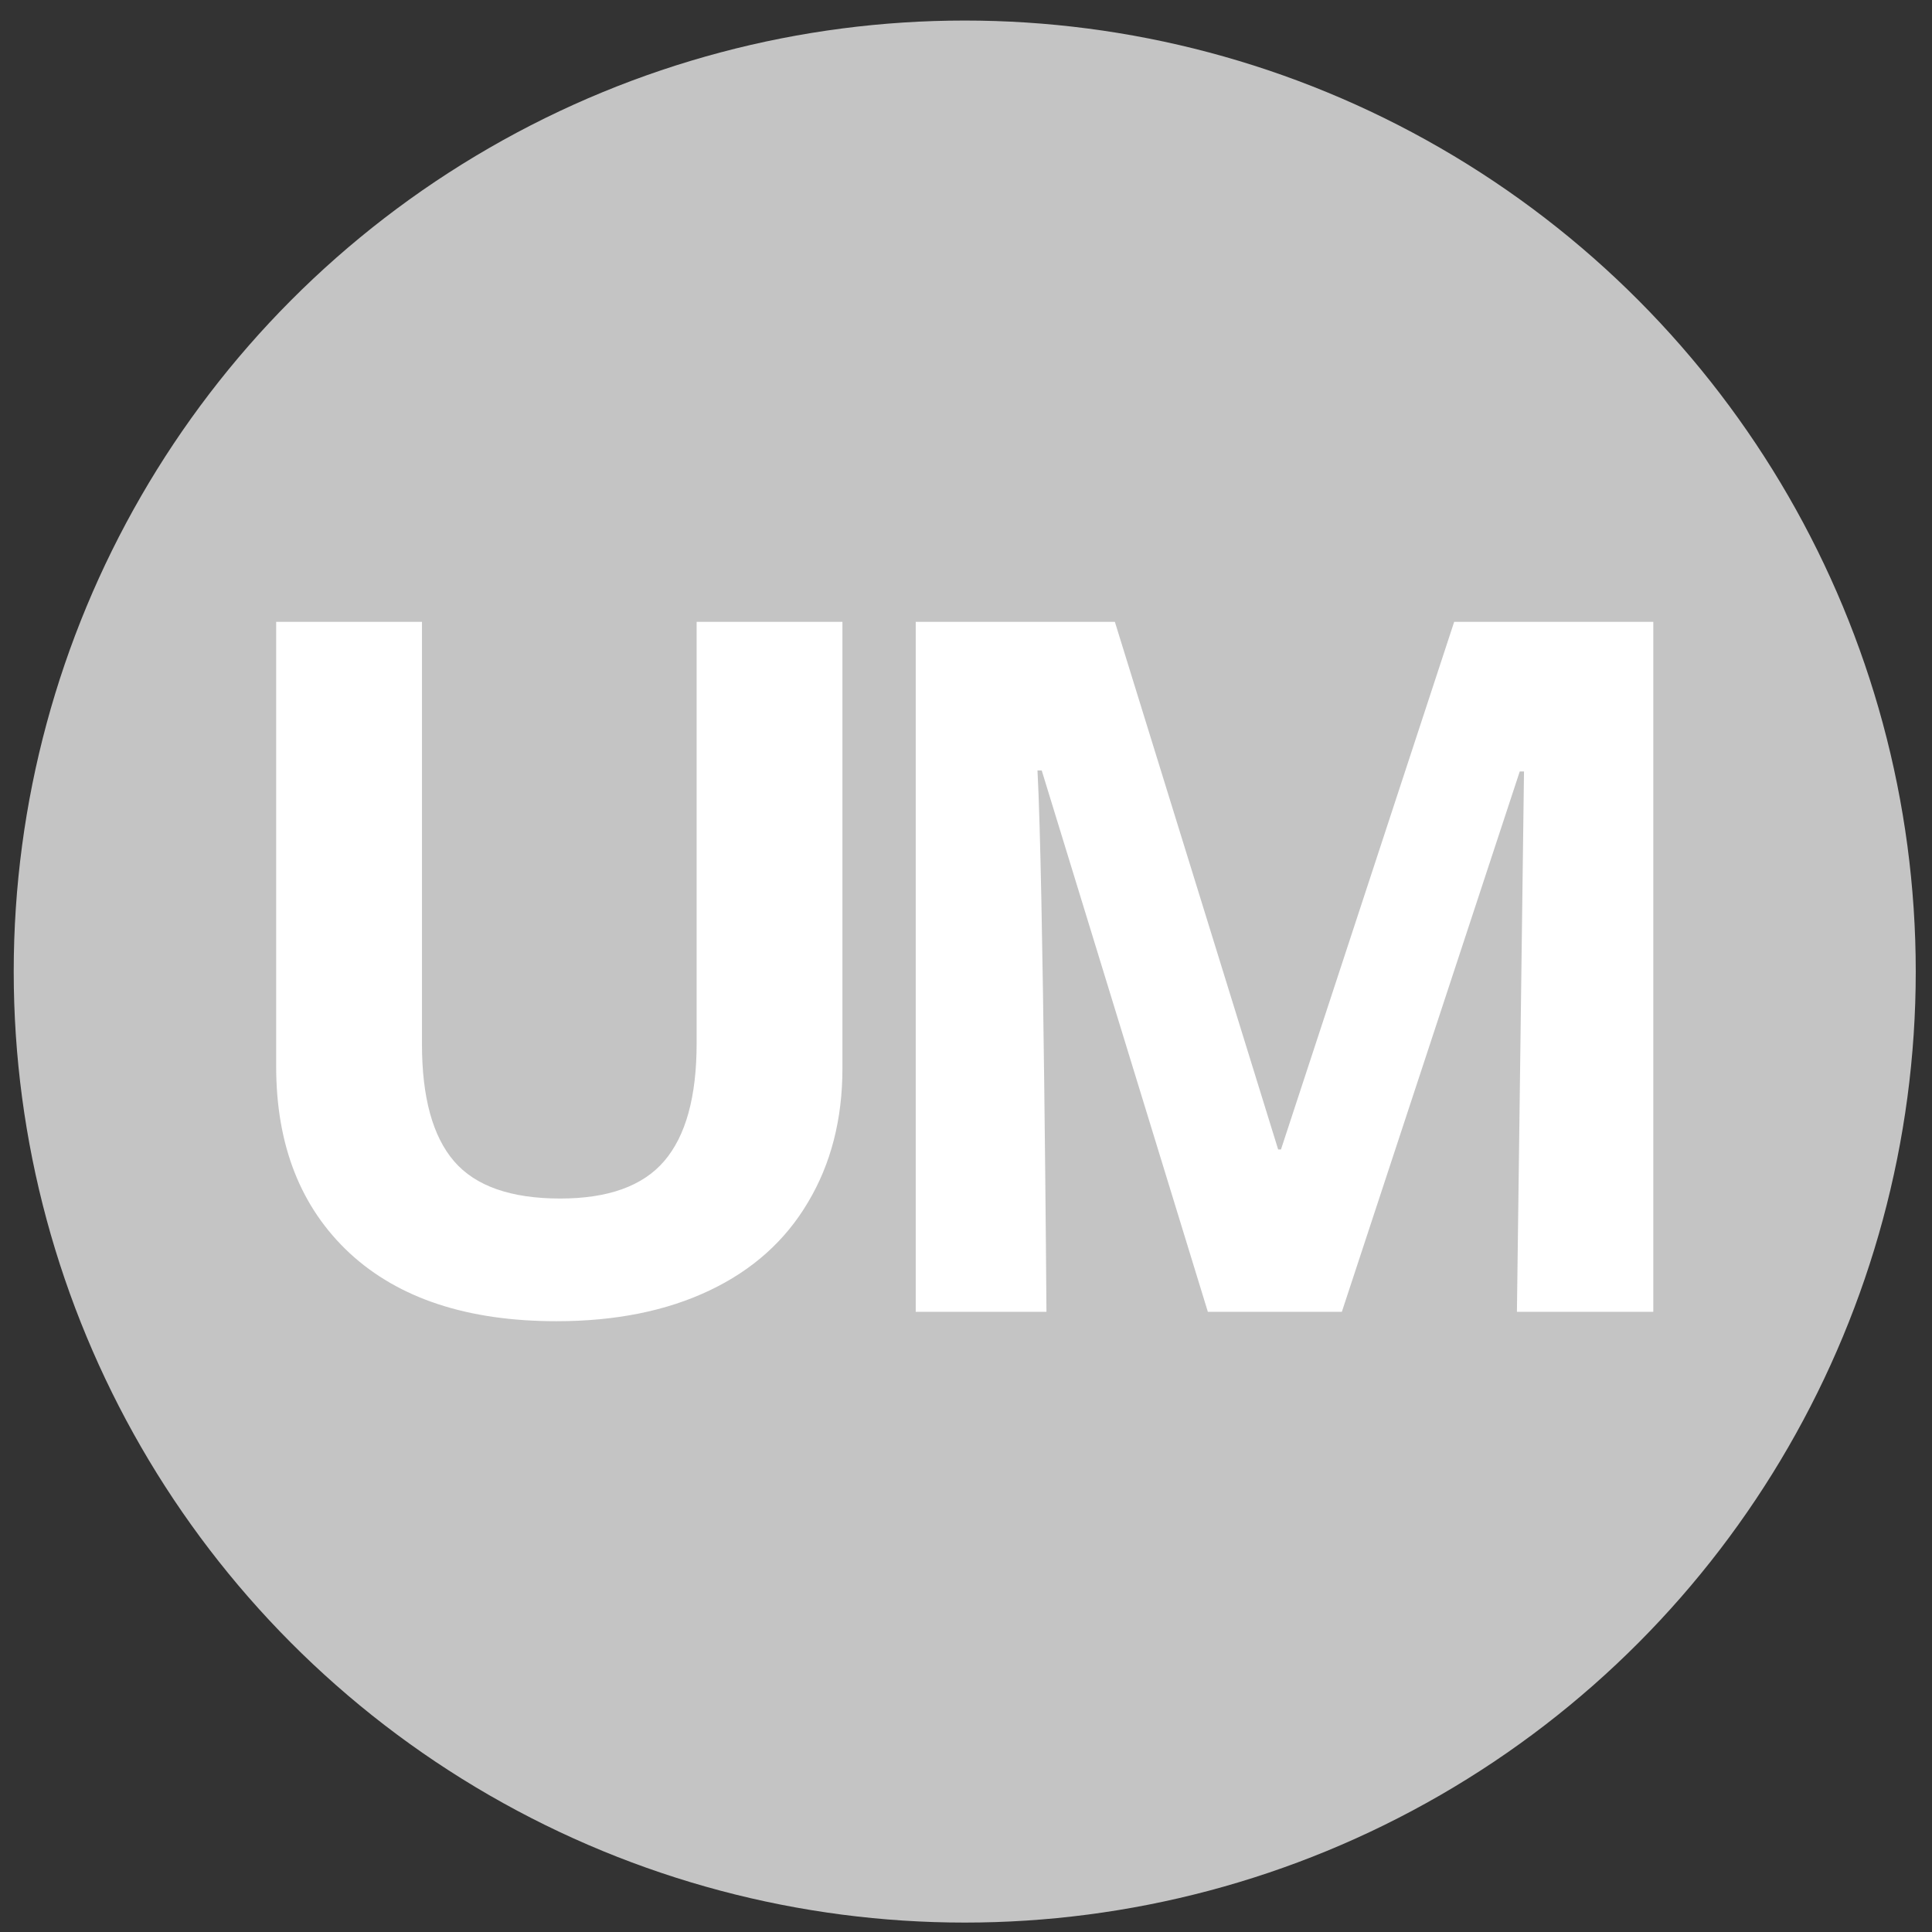 <svg width="90" height="90" viewBox="0 0 90 90" fill="none" xmlns="http://www.w3.org/2000/svg">
<rect x="0" y="0" width="90" height="90" fill="#333333" stroke="none"/>
<circle cx="44.941" cy="45.259" r="44.302" fill="#C4C4C4"/>
<path d="M39.244 28.969V49.764C39.244 52.139 38.709 54.22 37.639 56.008C36.584 57.796 35.053 59.166 33.045 60.118C31.037 61.071 28.663 61.547 25.923 61.547C21.79 61.547 18.58 60.492 16.294 58.382C14.008 56.257 12.865 53.355 12.865 49.677V28.969H19.657V48.643C19.657 51.12 20.156 52.937 21.152 54.095C22.149 55.253 23.798 55.832 26.098 55.832C28.326 55.832 29.938 55.253 30.935 54.095C31.946 52.923 32.452 51.091 32.452 48.599V28.969H39.244Z" fill="white"/>
<path d="M56.266 61.108L48.528 35.893H48.33C48.608 41.023 48.748 61.108 48.748 61.108H42.658V28.969H51.935L59.541 53.546H59.673L67.741 28.969H77.017V61.108H70.664L70.994 35.937H70.796L62.509 61.108H56.266Z" fill="white"/>
</svg>
